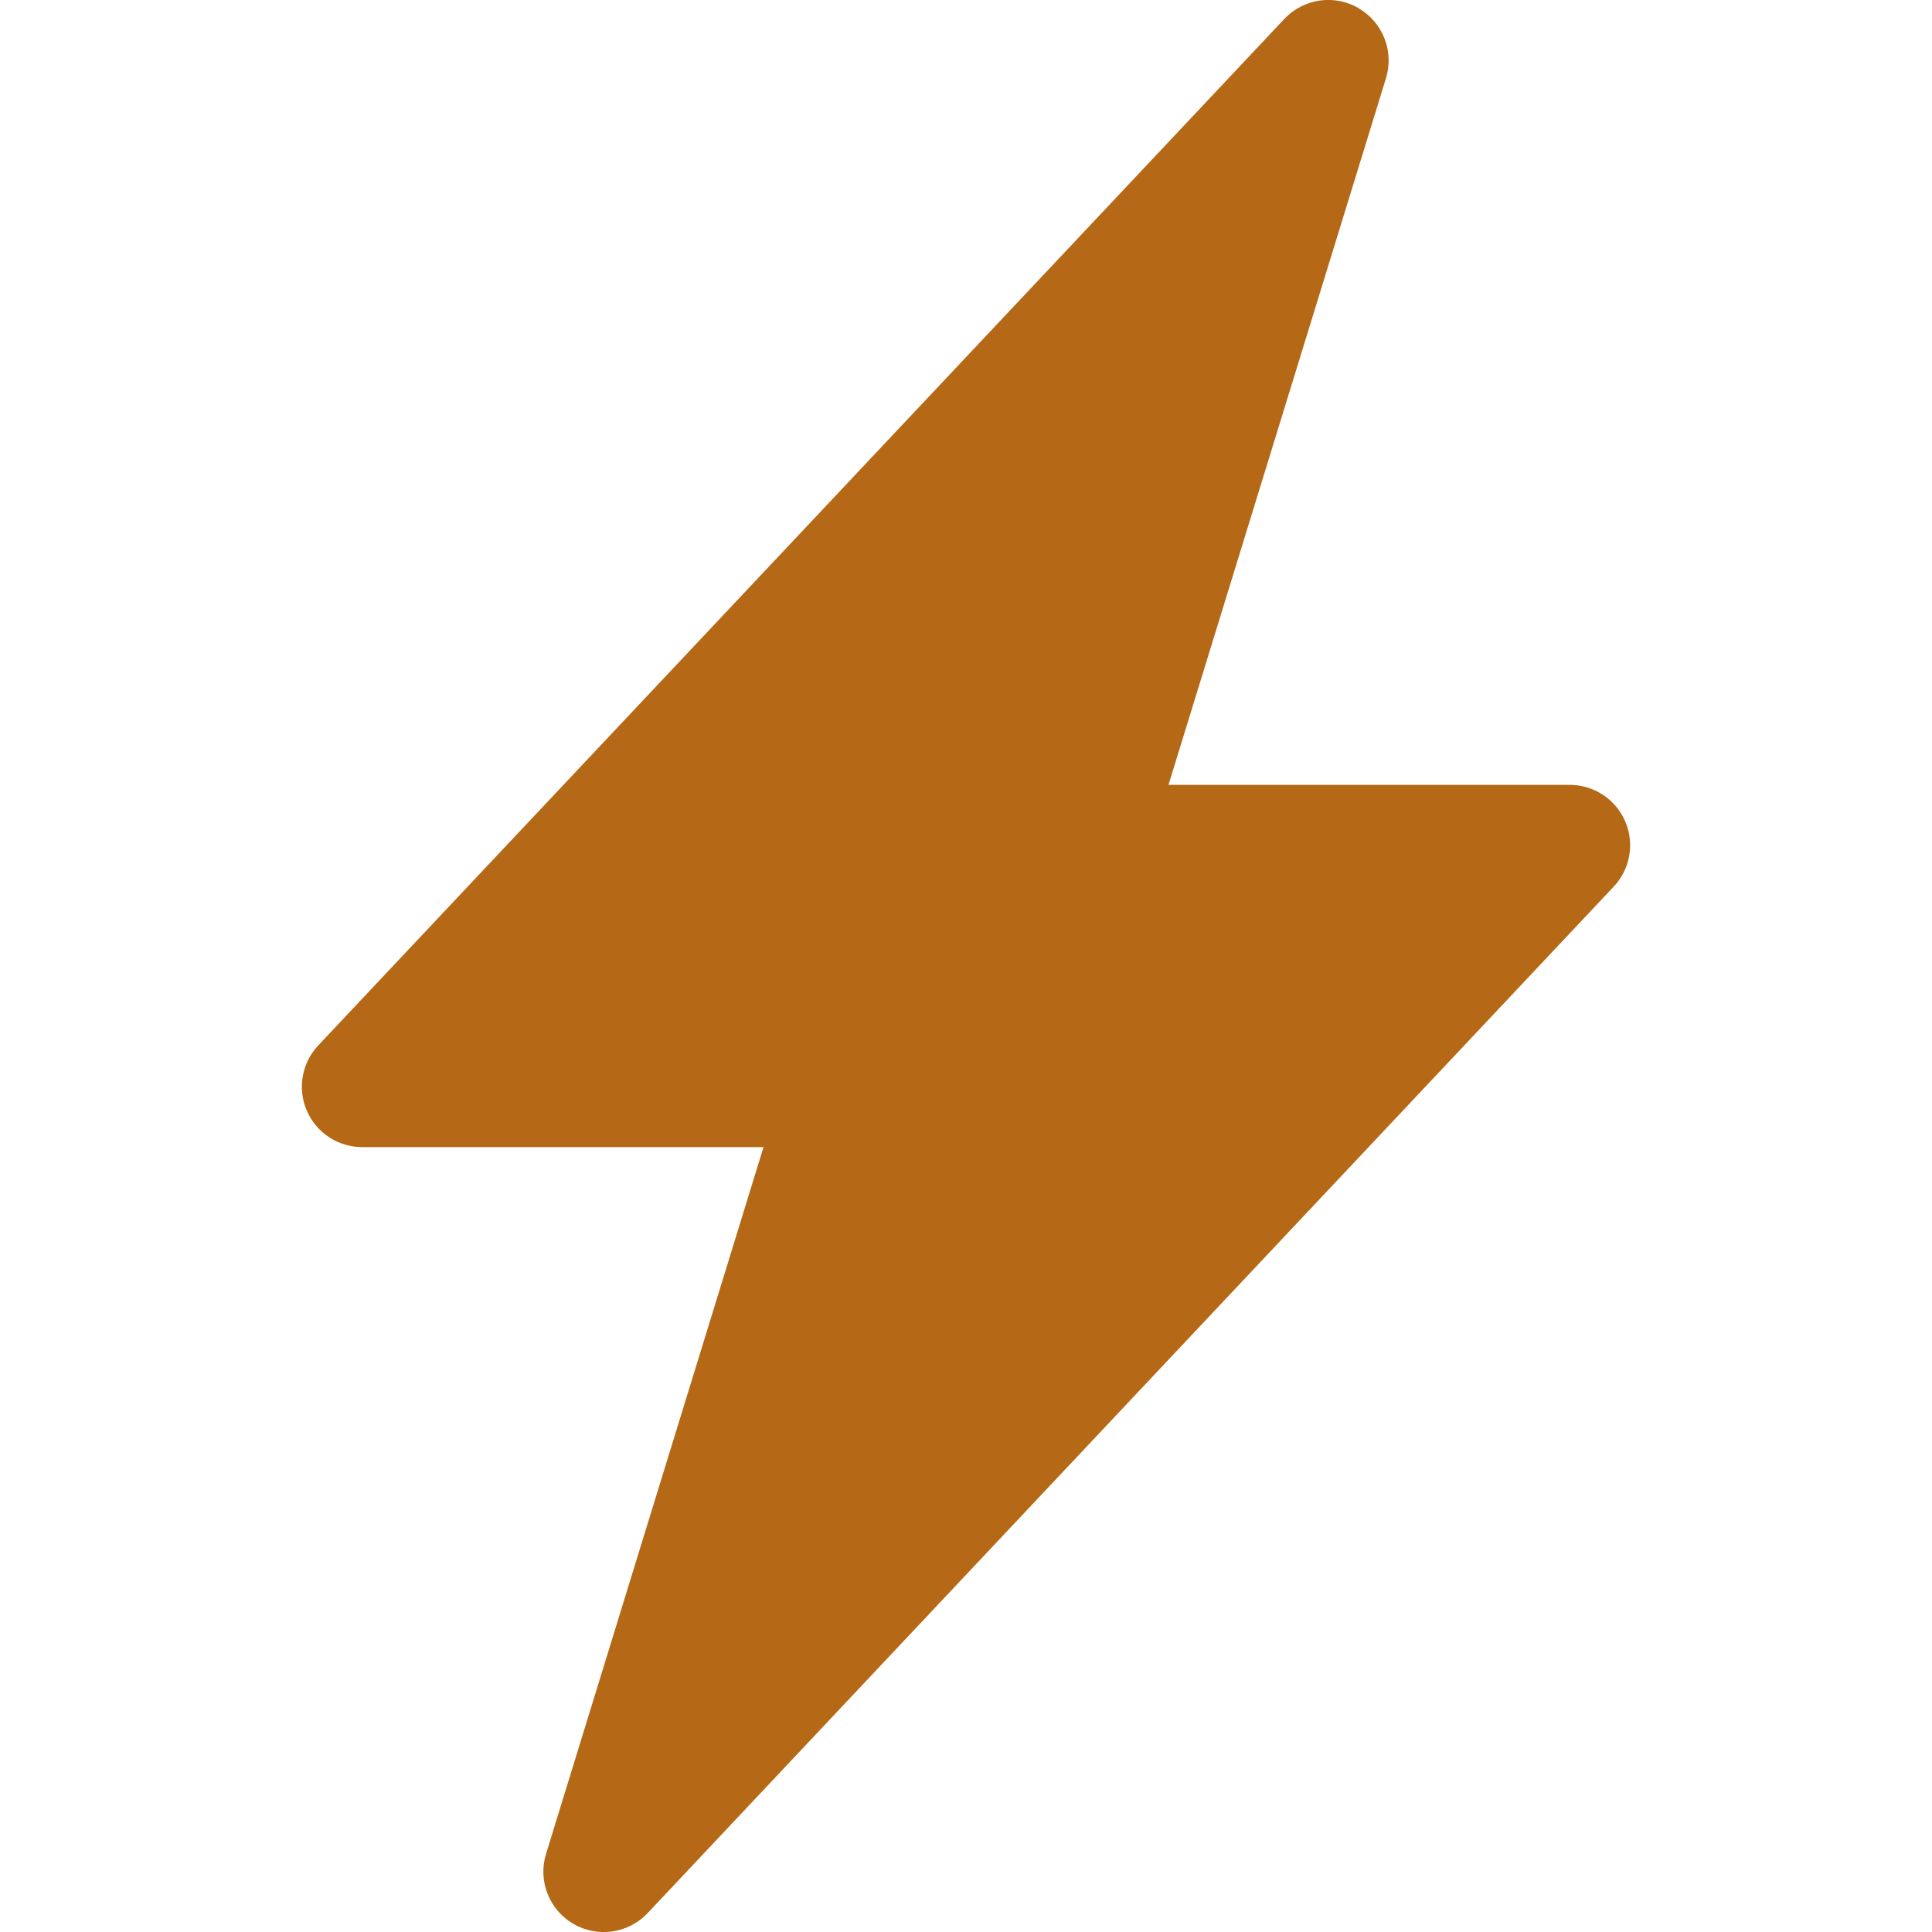 <svg width="90" height="90" viewBox="0 0 90 90" fill="none" xmlns="http://www.w3.org/2000/svg">
<g clip-path="url(#clip0_1_60)">
<path d="M63.287 0.383C63.837 0.702 64.263 1.198 64.495 1.791C64.727 2.383 64.751 3.037 64.564 3.645L54.433 36.562H73.125C73.674 36.562 74.212 36.723 74.671 37.025C75.13 37.326 75.49 37.756 75.708 38.26C75.926 38.764 75.991 39.321 75.896 39.862C75.801 40.403 75.549 40.905 75.172 41.304L30.172 89.117C29.737 89.58 29.158 89.882 28.529 89.973C27.9 90.065 27.258 89.941 26.709 89.621C26.16 89.301 25.735 88.805 25.504 88.213C25.273 87.621 25.249 86.968 25.436 86.361L35.567 53.438H16.875C16.326 53.438 15.788 53.277 15.329 52.975C14.87 52.674 14.51 52.244 14.292 51.74C14.074 51.236 14.009 50.679 14.104 50.138C14.199 49.597 14.451 49.095 14.828 48.696L59.828 0.883C60.262 0.421 60.841 0.119 61.469 0.027C62.097 -0.065 62.738 0.059 63.287 0.377V0.383Z" fill="#B56917"/>
</g>
<defs>
<clipPath id="clip0_1_60">
<rect width="90" height="90" fill="white"/>
</clipPath>
</defs>
</svg>

